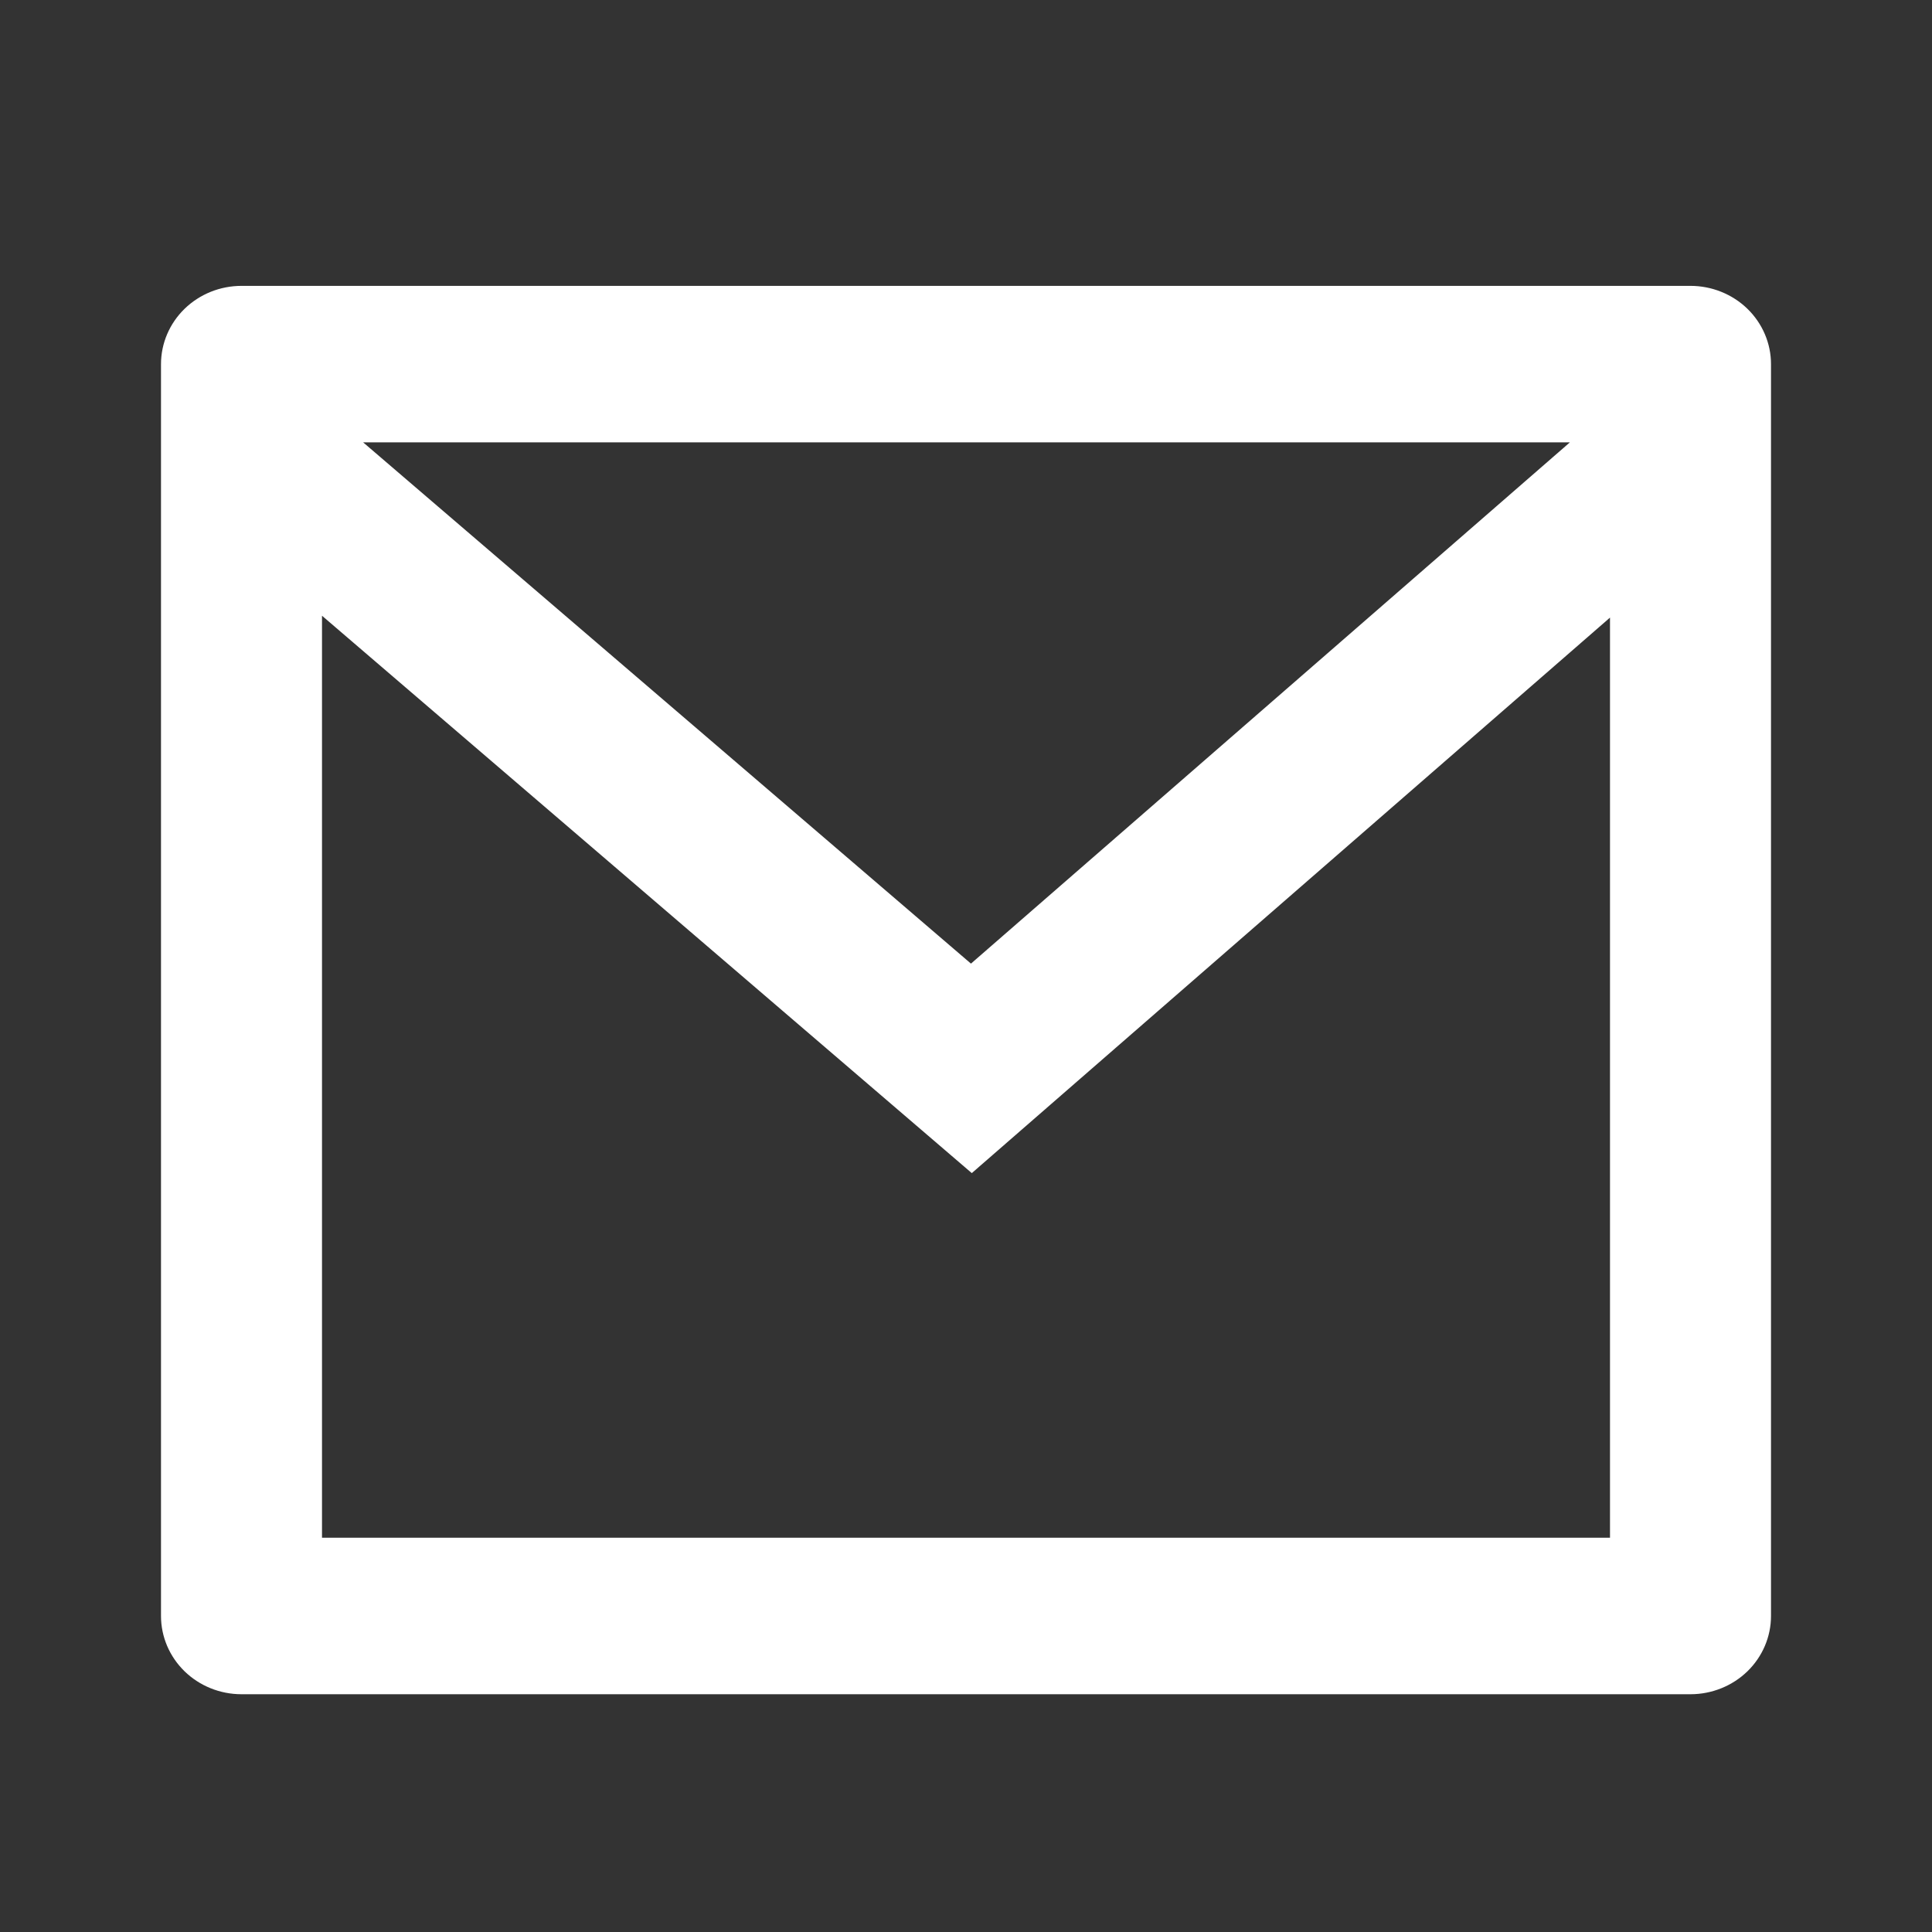 <?xml version="1.0" encoding="UTF-8"?>
<svg xmlns="http://www.w3.org/2000/svg" width="30" height="30" viewBox="0 0 30 30" fill="none">
  <rect x="0" y="0" width="30" height="30" fill="#333333" stroke="none"/>
  <path d="M3.75 4.439H26.25C26.581 4.439 26.899 4.567 27.134 4.795C27.368 5.023 27.5 5.332 27.5 5.654V25.093C27.5 25.415 27.368 25.724 27.134 25.952C26.899 26.18 26.581 26.308 26.25 26.308H3.75C3.418 26.308 3.101 26.18 2.866 25.952C2.632 25.724 2.5 25.415 2.5 25.093V5.654C2.5 5.332 2.632 5.023 2.866 4.795C3.101 4.567 3.418 4.439 3.75 4.439ZM25 9.59L15.09 18.216L5 9.561V23.878H25V9.59ZM5.639 6.869L15.077 14.963L24.377 6.869H5.639Z" fill="white"></path>
</svg>
